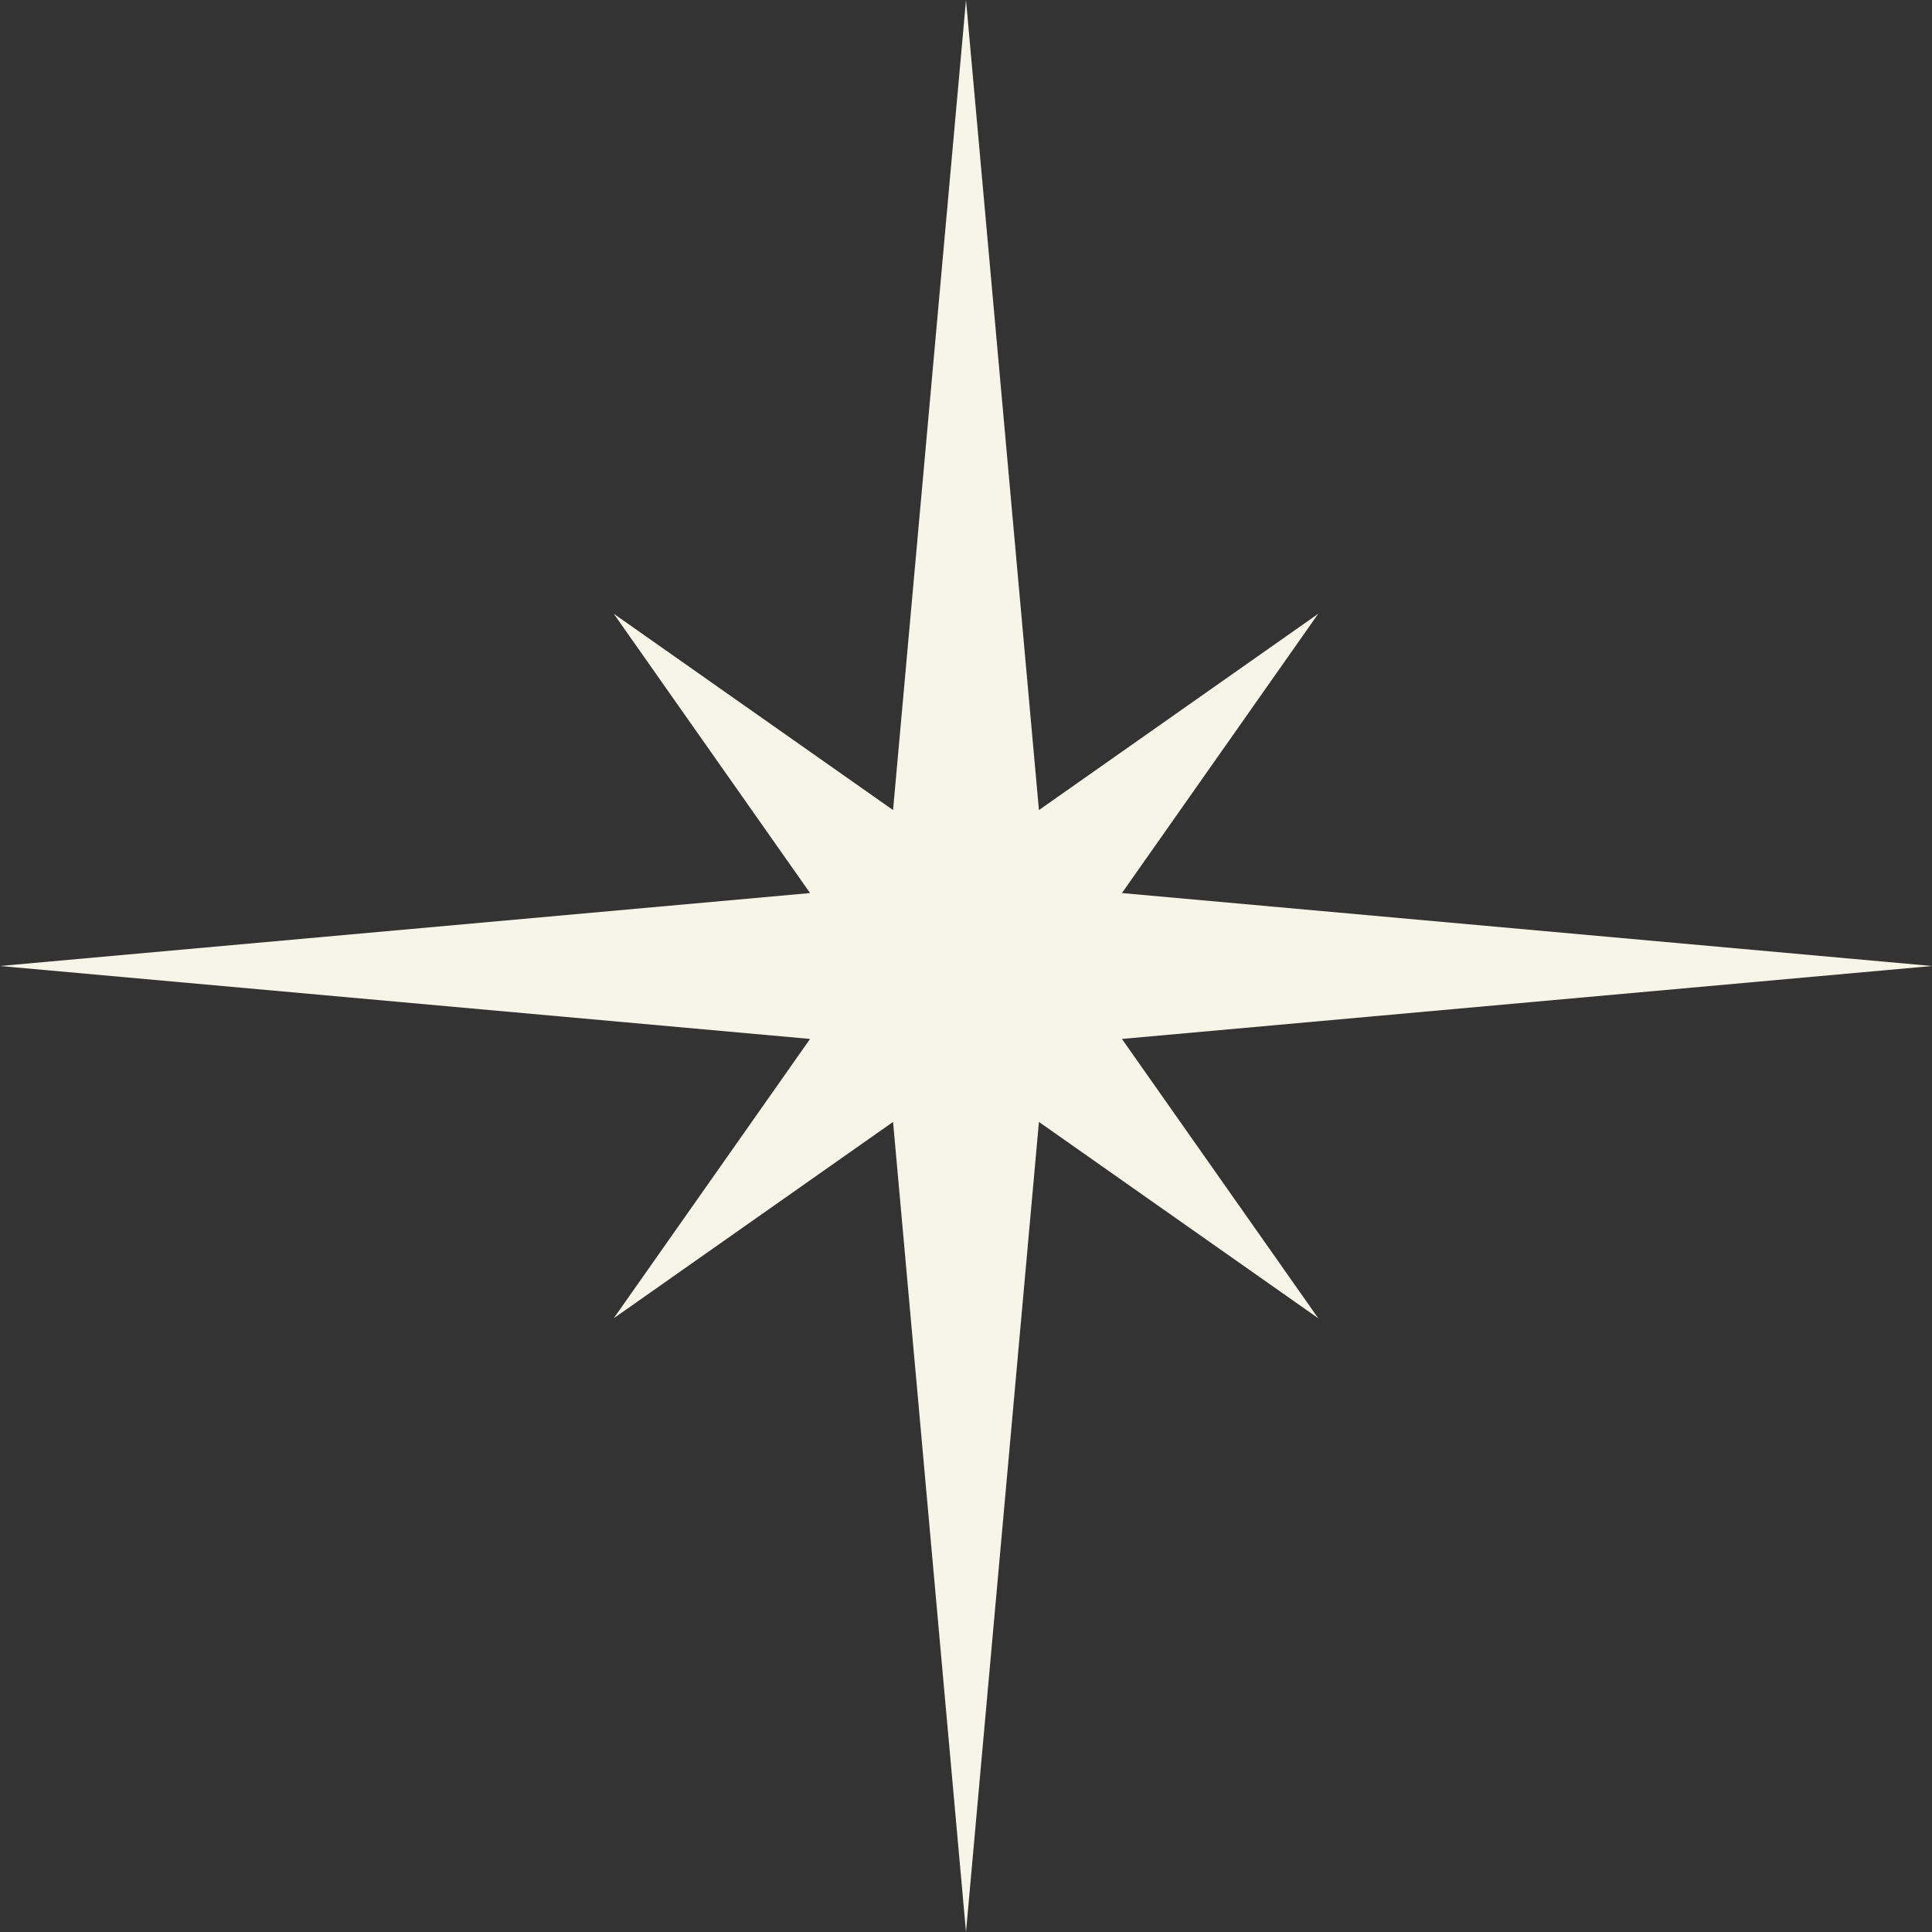 <?xml version="1.0" encoding="UTF-8"?> <svg xmlns="http://www.w3.org/2000/svg" width="24" height="24" viewBox="0 0 24 24" fill="none"><rect x="0" y="0" width="24" height="24" fill="#333333" stroke="none"/><g clip-path="url(#clip0_347_864)"><path d="M13.937 12.906L16.376 16.376L12.906 13.937L12 24L11.094 13.937L7.624 16.376L10.063 12.906L0 12L10.063 11.094L7.624 7.624L11.094 10.063L12 0L12.906 10.063L16.376 7.624L13.937 11.094L24 12L13.937 12.906Z" fill="#F6F5E7"></path></g><defs><clipPath id="clip0_347_864"><rect width="24" height="24" fill="white"></rect></clipPath></defs></svg> 